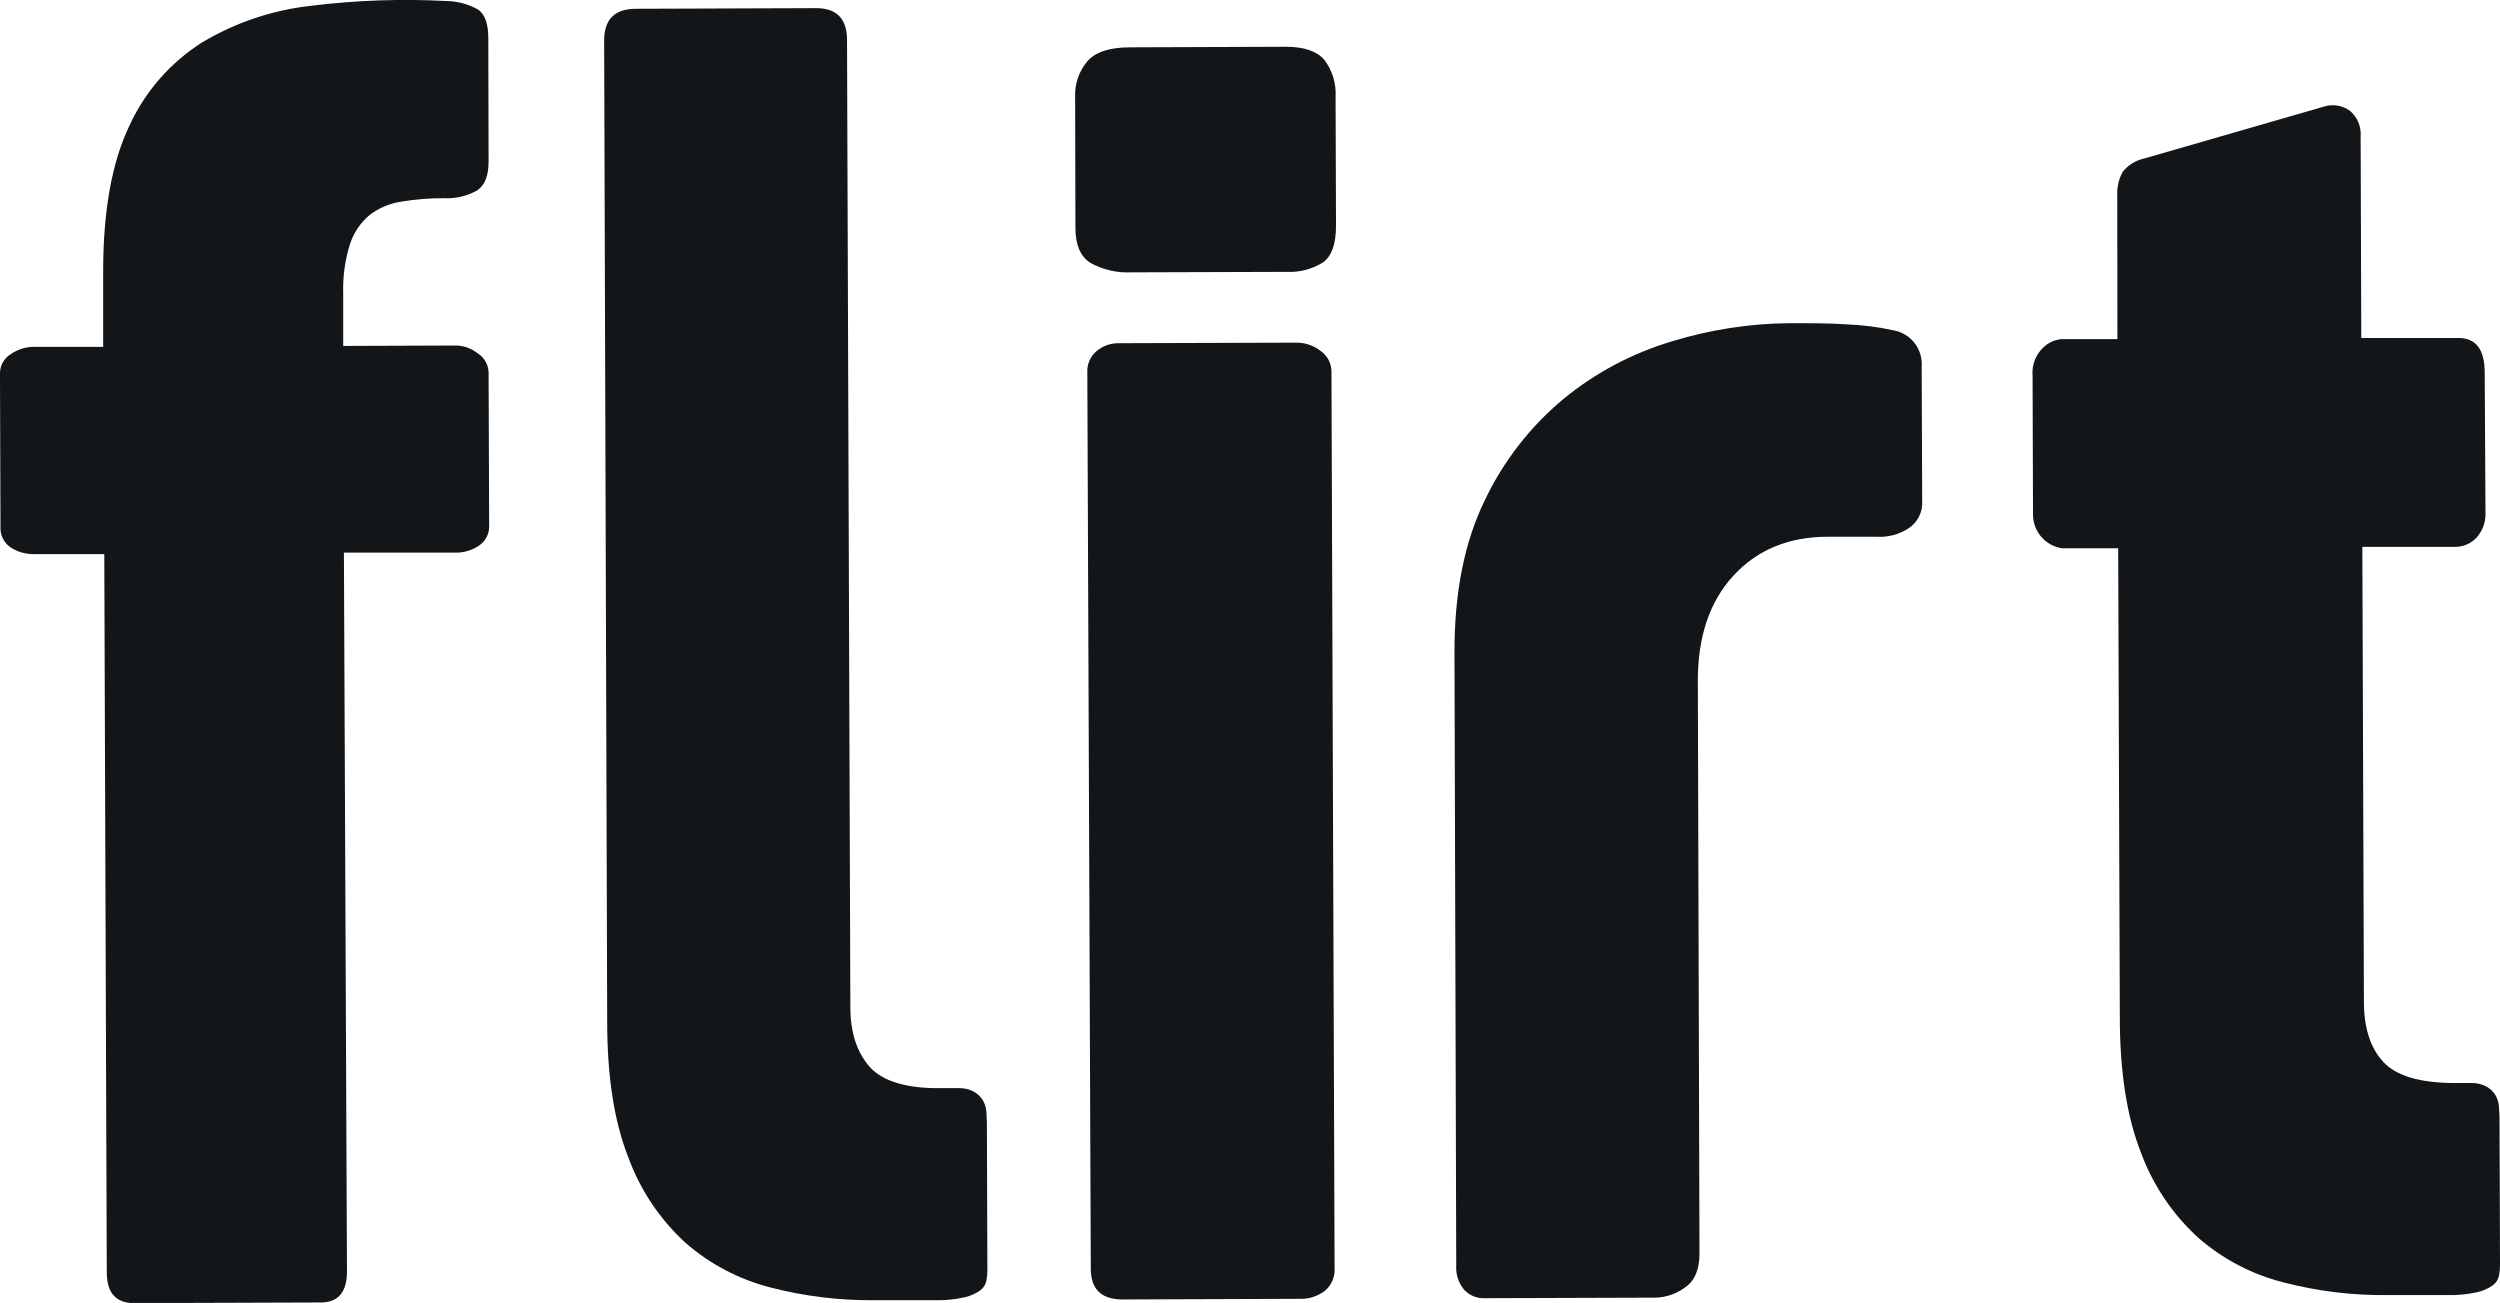 <svg width="236" height="123" viewBox="0 0 236 123" fill="none" xmlns="http://www.w3.org/2000/svg">
<g clip-path="url(#clip0_12_4)">
<path d="M9.845 52.309H3.161C2.422 52.313 1.697 52.109 1.069 51.721C0.733 51.51 0.461 51.212 0.281 50.859C0.101 50.506 0.02 50.111 0.046 49.716L-0.001 35.329C-0.018 34.944 0.071 34.562 0.256 34.224C0.441 33.886 0.715 33.605 1.049 33.411C1.642 33.006 2.336 32.774 3.054 32.743H9.739V25.606C9.739 19.904 10.561 15.331 12.205 11.888C13.683 8.653 16.068 5.916 19.07 4.009C22.226 2.12 25.754 0.937 29.411 0.541C33.655 0.018 37.936 -0.129 42.206 0.1C43.244 0.12 44.261 0.403 45.16 0.922C45.782 1.363 46.096 2.259 46.096 3.595L46.123 15.249C46.123 16.585 45.762 17.514 45.033 17.982C44.084 18.514 43.005 18.766 41.918 18.71C40.559 18.702 39.201 18.811 37.861 19.038C36.79 19.2 35.776 19.627 34.913 20.281C34.062 20.984 33.423 21.909 33.068 22.953C32.572 24.491 32.346 26.103 32.399 27.718V32.656L43.095 32.616C43.826 32.641 44.529 32.901 45.1 33.358C45.406 33.552 45.66 33.819 45.838 34.135C46.017 34.451 46.114 34.806 46.123 35.169L46.176 49.535C46.205 49.93 46.127 50.324 45.949 50.677C45.771 51.03 45.501 51.328 45.167 51.54C44.569 51.931 43.875 52.148 43.162 52.168H32.466L32.754 120.02C32.754 121.975 31.931 122.953 30.287 122.953L12.653 123.013C10.942 123.013 10.084 122.047 10.079 120.113L9.845 52.309Z" fill="#121619"/>
<path d="M57.032 3.836C57.032 1.831 58.014 0.836 60.02 0.829L77.039 0.769C78.977 0.769 79.947 1.758 79.96 3.756L80.274 95.082C80.274 97.555 80.943 99.445 82.146 100.762C83.349 102.078 85.622 102.767 88.83 102.72H90.415C90.952 102.689 91.487 102.809 91.959 103.067C92.306 103.266 92.596 103.552 92.801 103.896C92.98 104.224 93.088 104.586 93.115 104.958C93.115 105.339 93.162 105.673 93.162 105.967L93.209 119.9C93.207 120.225 93.178 120.549 93.122 120.869C93.056 121.239 92.853 121.57 92.554 121.798C92.106 122.121 91.596 122.349 91.056 122.466C90.118 122.675 89.157 122.767 88.195 122.74H82.547C79.244 122.772 75.952 122.37 72.754 121.544C69.788 120.789 67.041 119.349 64.732 117.341C62.31 115.129 60.455 112.367 59.325 109.288C57.988 105.916 57.319 101.644 57.319 96.472L57.032 3.836Z" fill="#121619"/>
<path d="M101.493 9.145C101.445 7.929 101.85 6.738 102.629 5.804C103.391 4.913 104.742 4.467 106.68 4.467L121.386 4.414C123.089 4.414 124.296 4.821 125.009 5.637C125.777 6.644 126.156 7.894 126.079 9.158L126.119 21.326C126.119 23.033 125.711 24.18 124.896 24.768C123.87 25.414 122.67 25.727 121.46 25.663L106.82 25.71C105.486 25.778 104.159 25.477 102.983 24.841C102.014 24.26 101.52 23.144 101.52 21.5L101.493 9.145ZM102.643 35.145C102.625 34.766 102.695 34.389 102.847 34.041C102.998 33.693 103.228 33.385 103.518 33.141C104.105 32.648 104.851 32.385 105.617 32.399L122.329 32.346C123.175 32.33 124.002 32.606 124.668 33.127C124.982 33.345 125.238 33.634 125.416 33.971C125.594 34.309 125.688 34.684 125.691 35.065L125.985 119.689C126.013 120.096 125.944 120.505 125.785 120.881C125.626 121.257 125.381 121.59 125.069 121.854C124.374 122.382 123.515 122.65 122.643 122.609L105.978 122.669C103.973 122.669 102.977 121.714 102.97 119.769L102.643 35.145Z" fill="#121619"/>
<path d="M137.302 61.475C137.302 55.888 138.256 51.139 140.163 47.228C141.922 43.525 144.468 40.25 147.623 37.632C150.636 35.17 154.108 33.331 157.837 32.22C161.436 31.116 165.176 30.54 168.94 30.509C170.999 30.509 172.824 30.509 174.409 30.623C175.863 30.687 177.31 30.872 178.733 31.177C179.525 31.316 180.236 31.743 180.731 32.377C181.225 33.01 181.466 33.804 181.407 34.605L181.454 47.302C181.488 47.816 181.381 48.33 181.146 48.789C180.91 49.248 180.555 49.635 180.117 49.908C179.231 50.468 178.19 50.735 177.143 50.669H172.557C168.854 50.669 165.874 51.899 163.62 54.358C161.365 56.817 160.251 60.158 160.277 64.381L160.431 118.341C160.431 119.871 159.97 120.94 159.027 121.561C158.248 122.13 157.317 122.455 156.353 122.497L140.13 122.55C139.776 122.563 139.423 122.5 139.096 122.365C138.768 122.23 138.474 122.027 138.231 121.769C137.688 121.133 137.414 120.311 137.469 119.476L137.302 61.475Z" fill="#121619"/>
<path d="M222.905 31.907H232.077C233.728 31.907 234.55 32.989 234.557 35.161L234.63 48.352C234.677 49.224 234.379 50.081 233.801 50.737C233.539 51.022 233.219 51.249 232.863 51.402C232.507 51.555 232.123 51.631 231.736 51.626H223.006L223.153 94.559C223.153 97.023 223.761 98.916 224.978 100.239C226.194 101.562 228.438 102.228 231.709 102.237H233.206C233.743 102.209 234.277 102.33 234.751 102.585C235.098 102.786 235.388 103.074 235.593 103.42C235.77 103.746 235.875 104.106 235.9 104.476C235.934 104.863 235.947 105.197 235.954 105.491L236.001 119.417C235.999 119.742 235.97 120.066 235.914 120.386C235.847 120.756 235.644 121.087 235.345 121.315C234.898 121.638 234.388 121.866 233.848 121.983C232.907 122.189 231.944 122.281 230.98 122.257H225.339C222.035 122.291 218.742 121.886 215.546 121.054C212.579 120.302 209.831 118.862 207.524 116.851C205.105 114.649 203.251 111.9 202.116 108.832C200.779 105.456 200.111 101.184 200.111 96.016L199.957 51.759H194.663C193.887 51.645 193.179 51.252 192.673 50.652C192.167 50.053 191.897 49.289 191.916 48.505L191.875 35.462C191.833 34.983 191.897 34.502 192.062 34.052C192.227 33.601 192.49 33.193 192.831 32.855C193.301 32.375 193.927 32.077 194.596 32.013H199.884L199.87 18.502C199.821 17.704 200.002 16.908 200.392 16.21C200.897 15.578 201.606 15.139 202.397 14.967L219.403 10.056C219.819 9.925 220.26 9.897 220.689 9.972C221.118 10.048 221.523 10.225 221.869 10.49C222.204 10.784 222.467 11.152 222.636 11.565C222.805 11.978 222.877 12.424 222.845 12.869L222.905 31.907Z" fill="#121619"/>
</g>
<defs>
<clipPath id="clip0_12_4">
<rect width="236" height="123" fill="white"/>
</clipPath>
</defs>
</svg>
